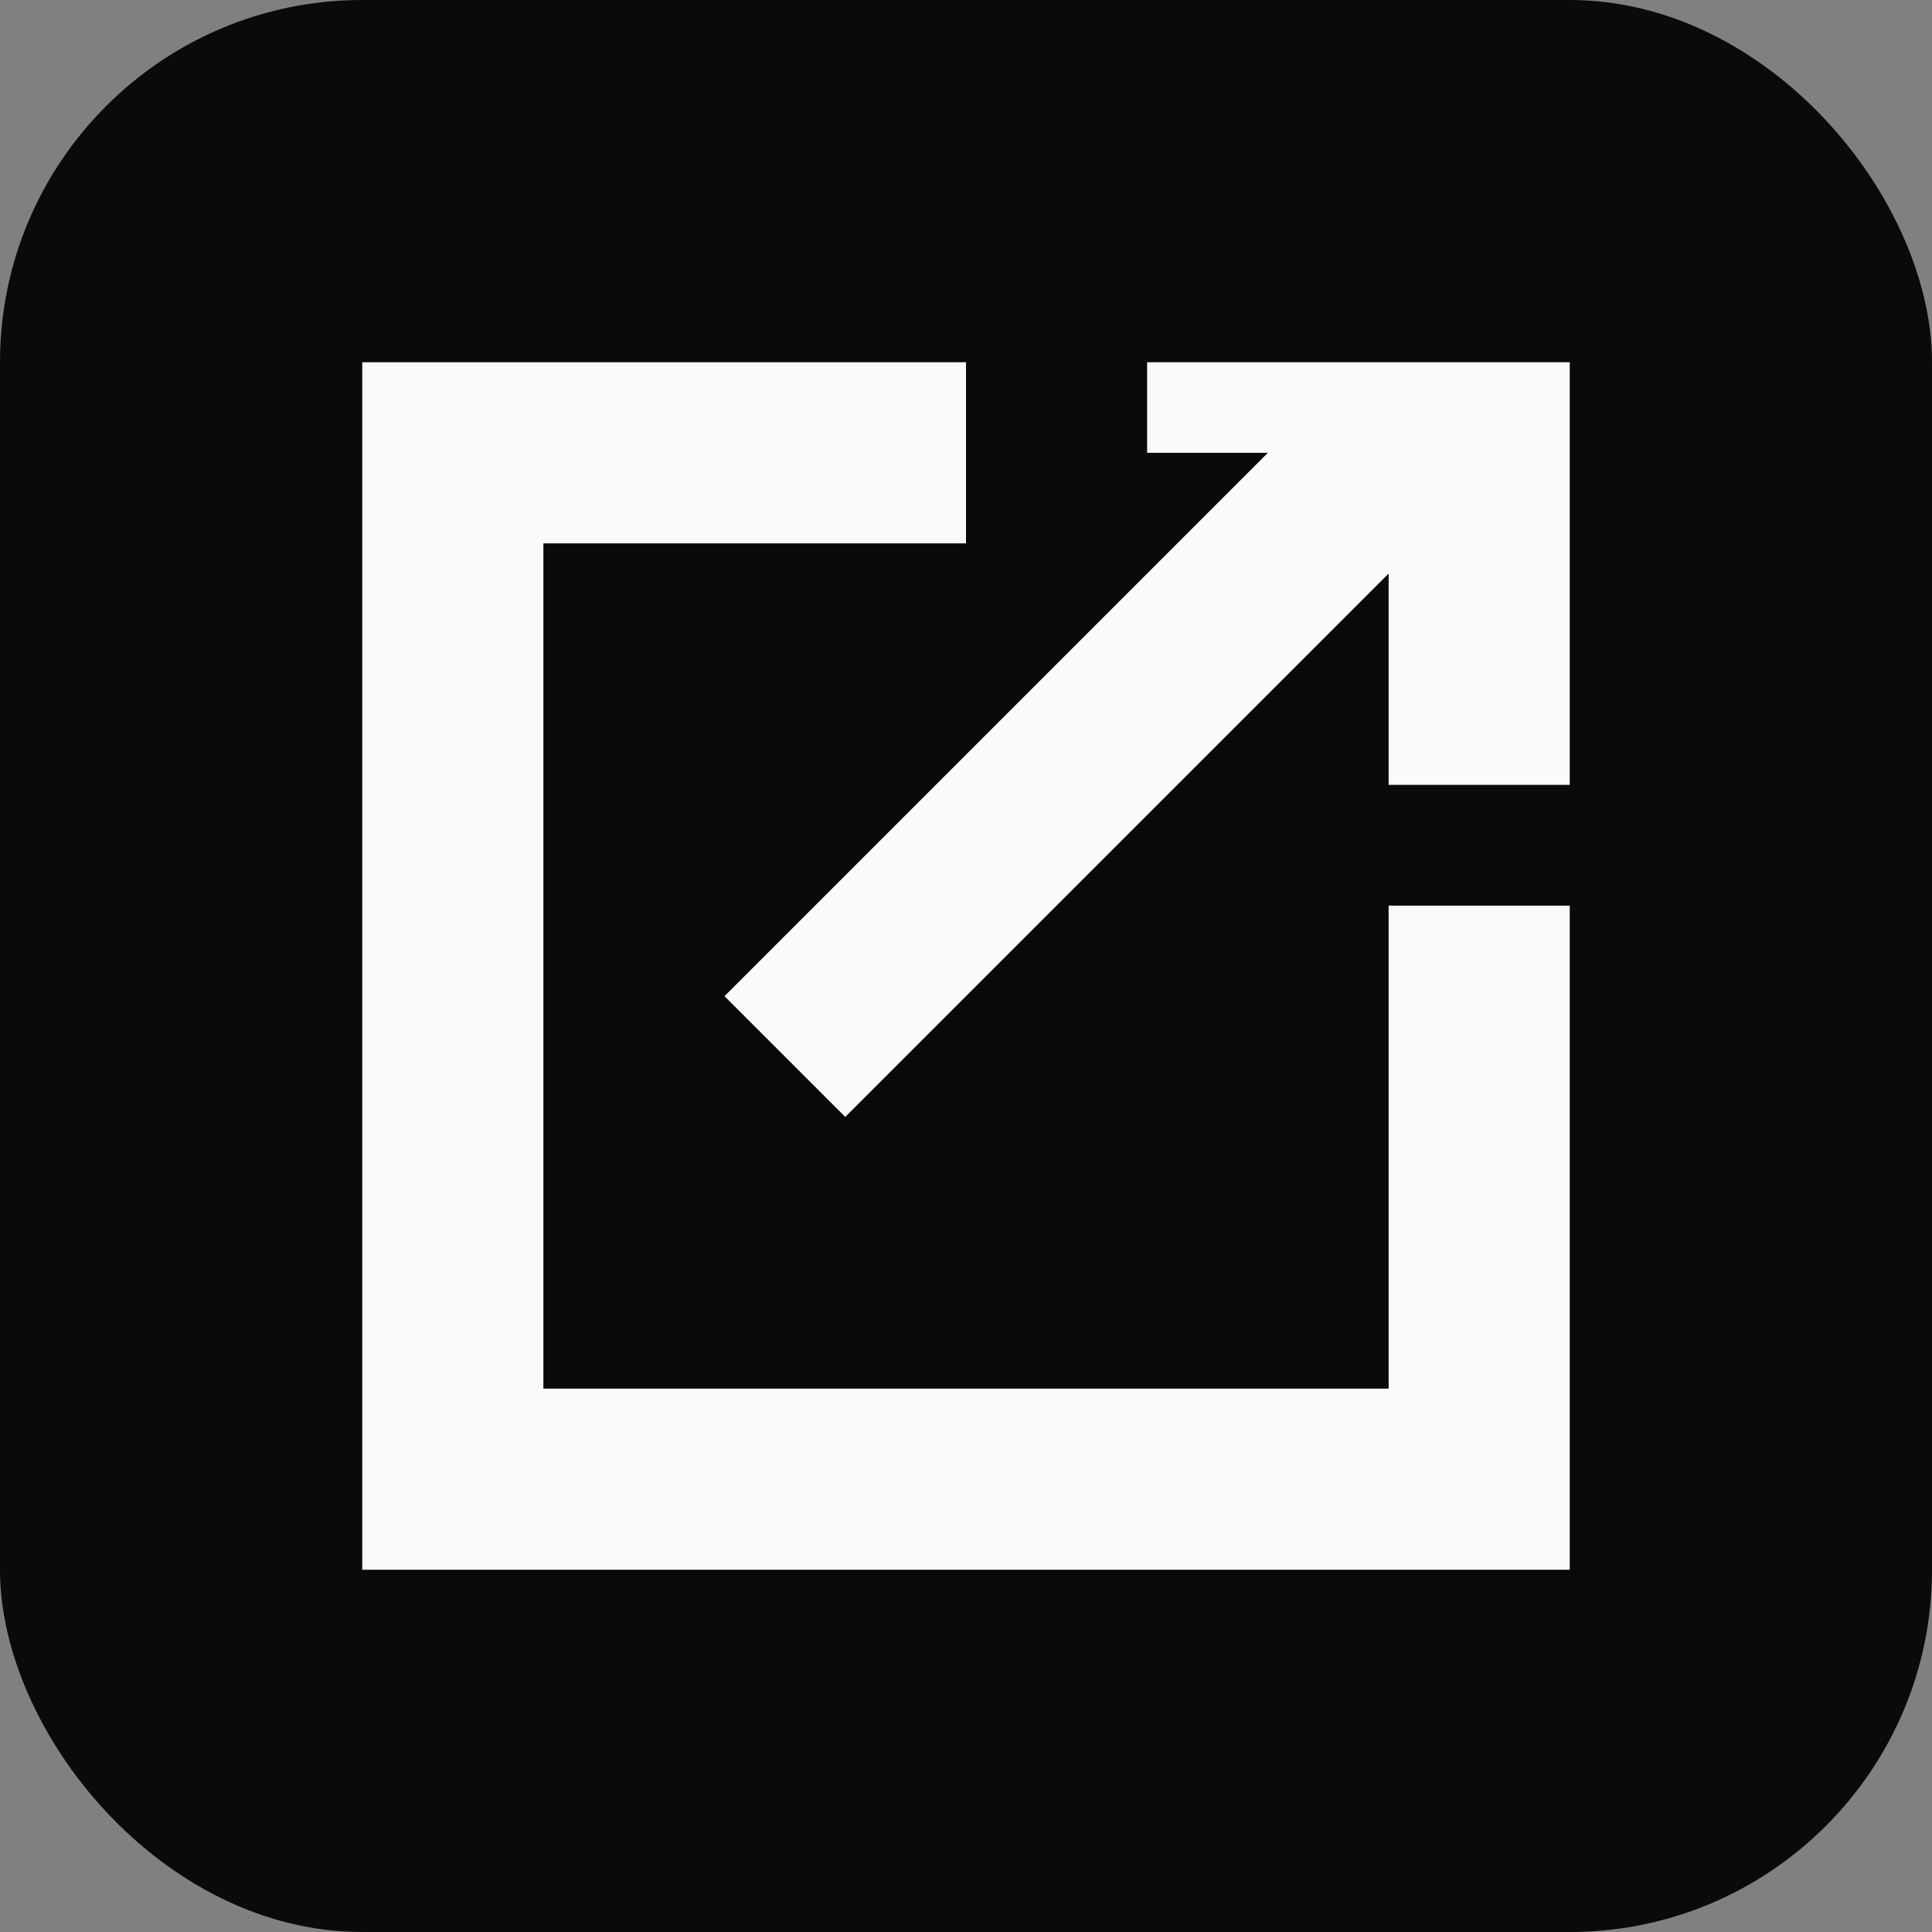 <svg width="32" height="32" viewBox="0 0 32 32" fill="none" xmlns="http://www.w3.org/2000/svg">
  <rect x="0" y="0" width="32" height="32" fill="#808080" stroke="none"/>
  <rect width="32" height="32" rx="6" fill="#0a0a0a"/>
  <path d="M6 6h10v3H9v14h14v-8h3v11H6V6z" fill="#fafafa"/>
  <path d="M19 6h7v7h-3V9.5l-9 9-2-2 9-9H19V6z" fill="#fafafa"/>
</svg>
